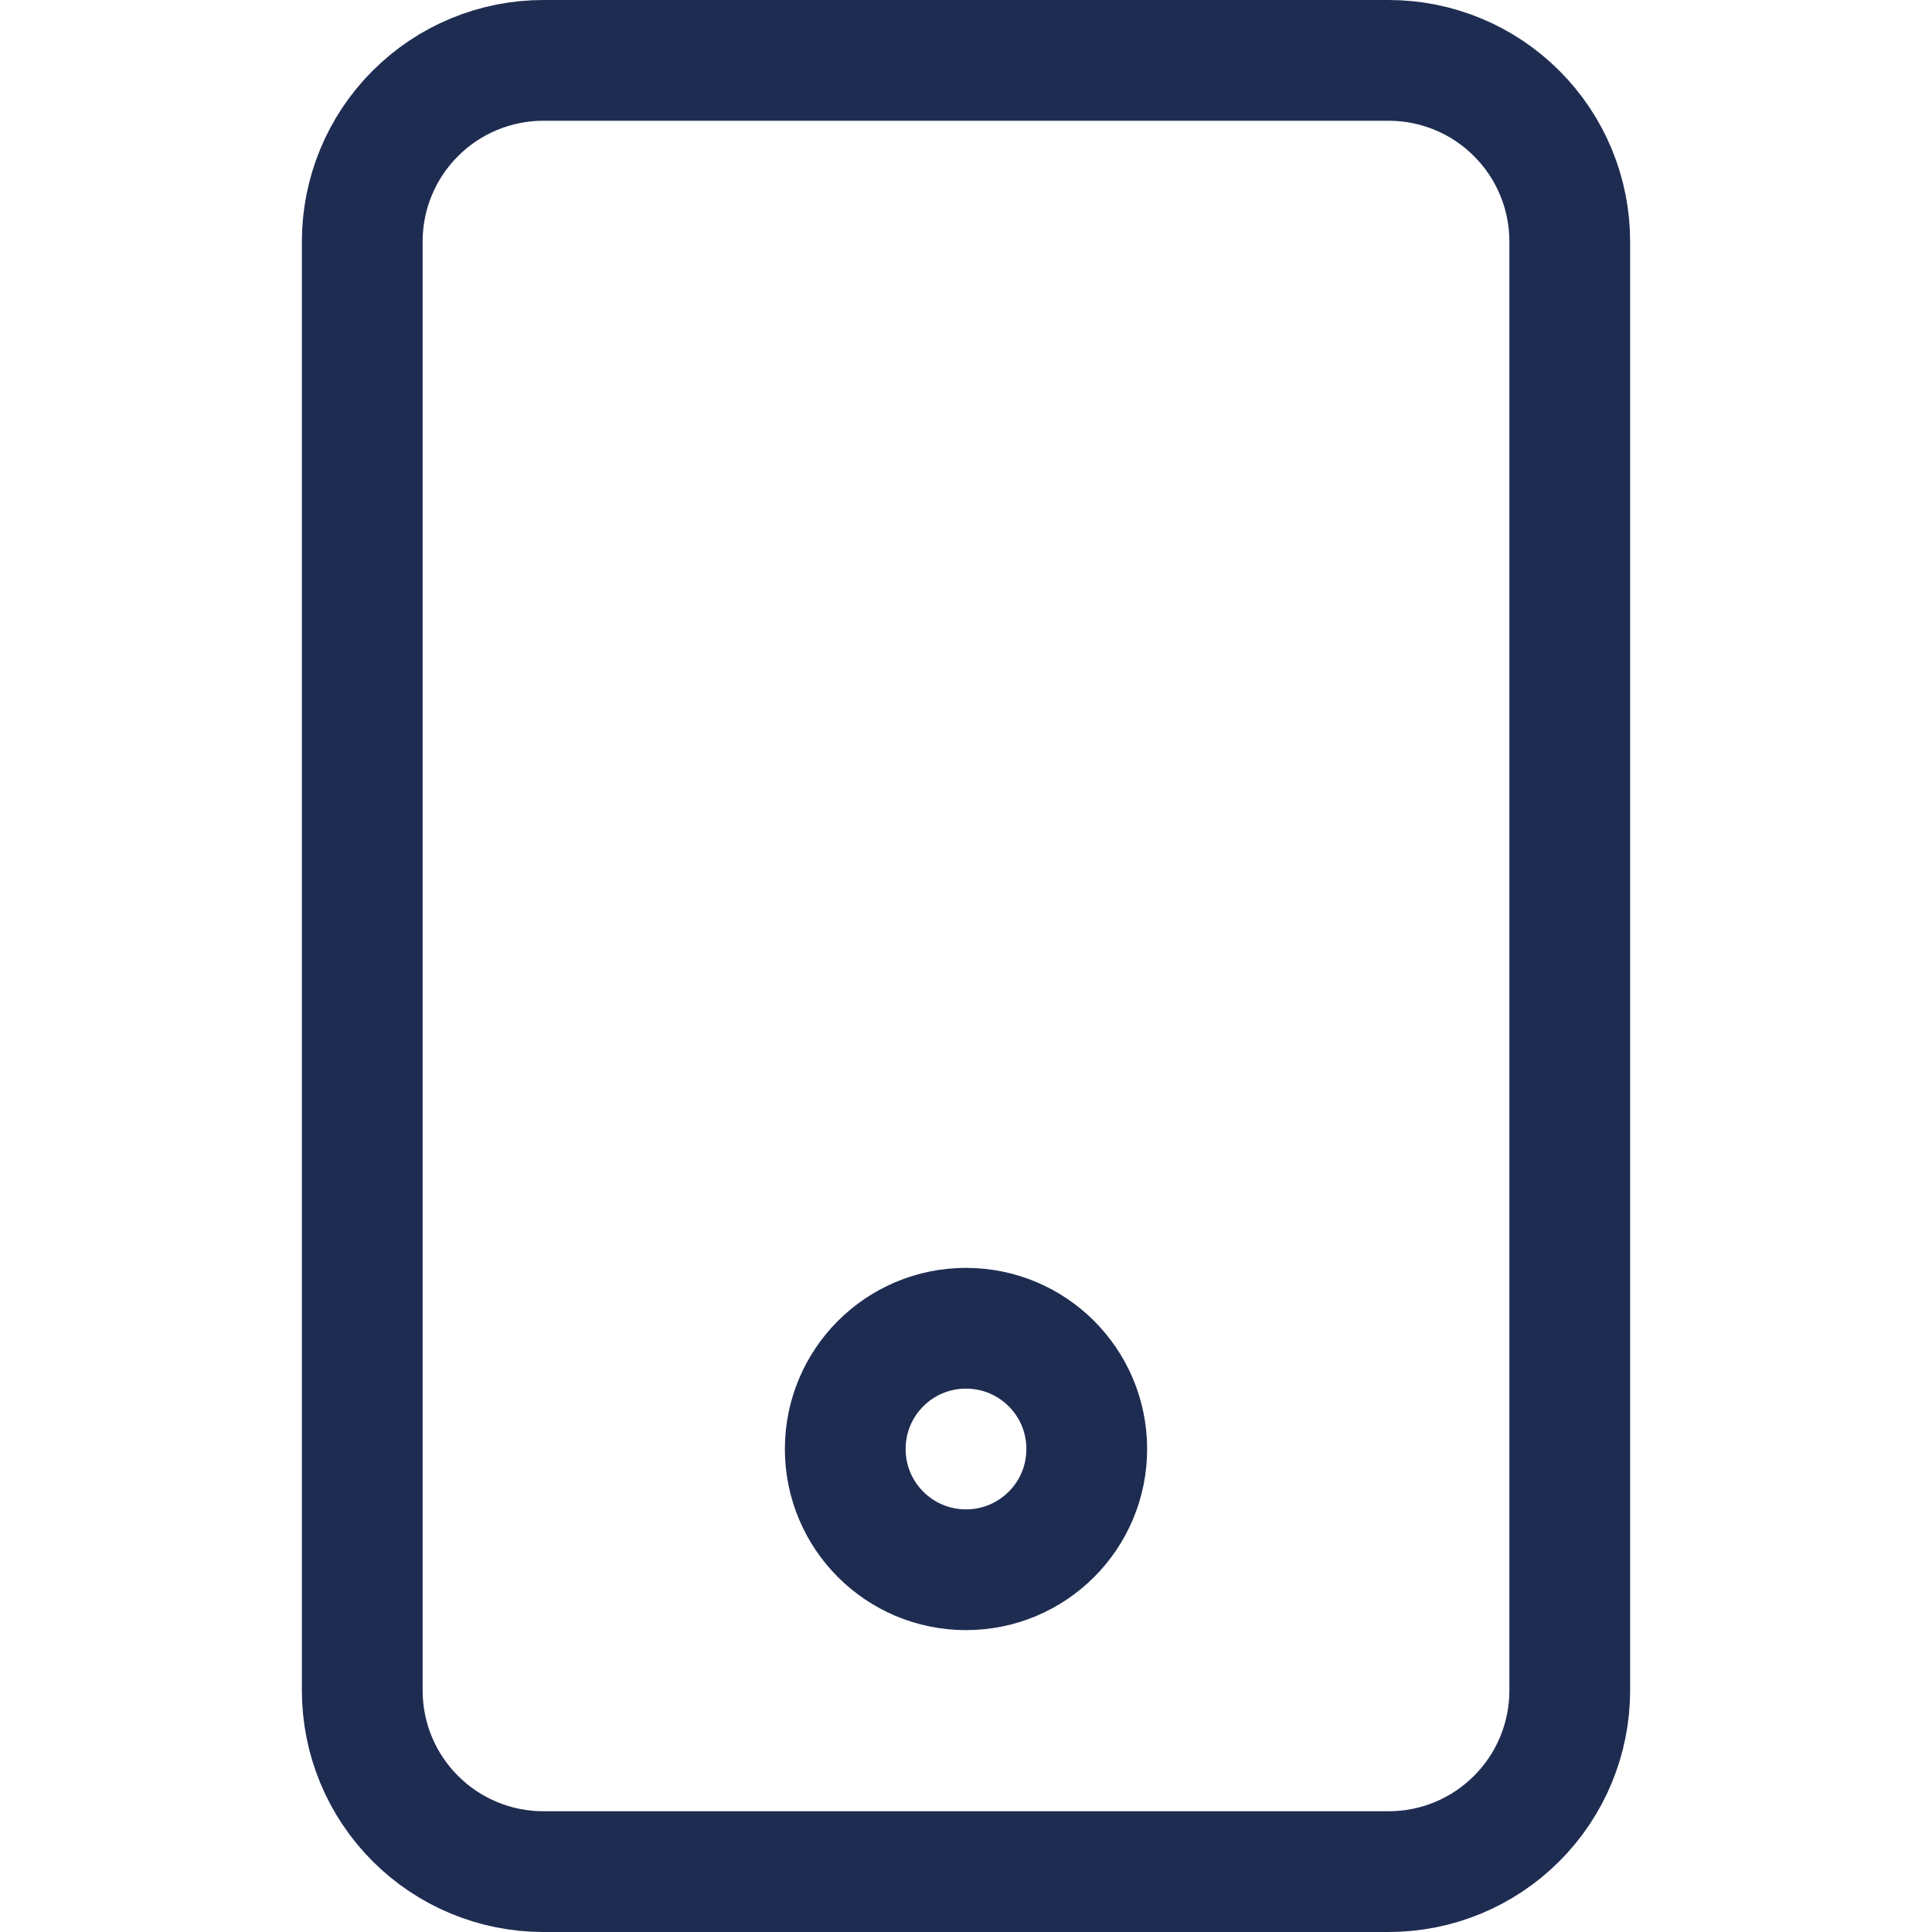 <svg width="32" height="32" viewBox="0 0 32 32" fill="none" xmlns="http://www.w3.org/2000/svg">
<path d="M23 31H9C8.204 31 7.441 30.684 6.879 30.121C6.316 29.559 6 28.796 6 28V4C6 3.204 6.316 2.441 6.879 1.879C7.441 1.316 8.204 1 9 1H23C23.796 1 24.559 1.316 25.121 1.879C25.684 2.441 26 3.204 26 4V28C26 28.796 25.684 29.559 25.121 30.121C24.559 30.684 23.796 31 23 31V31Z" stroke="#1F2C52" stroke-width="2" stroke-miterlimit="10" stroke-linecap="square"/>
<path d="M16 26C17.105 26 18 25.105 18 24C18 22.895 17.105 22 16 22C14.895 22 14 22.895 14 24C14 25.105 14.895 26 16 26Z" stroke="#1F2C52" stroke-width="2" stroke-miterlimit="10" stroke-linecap="square"/>
</svg>
